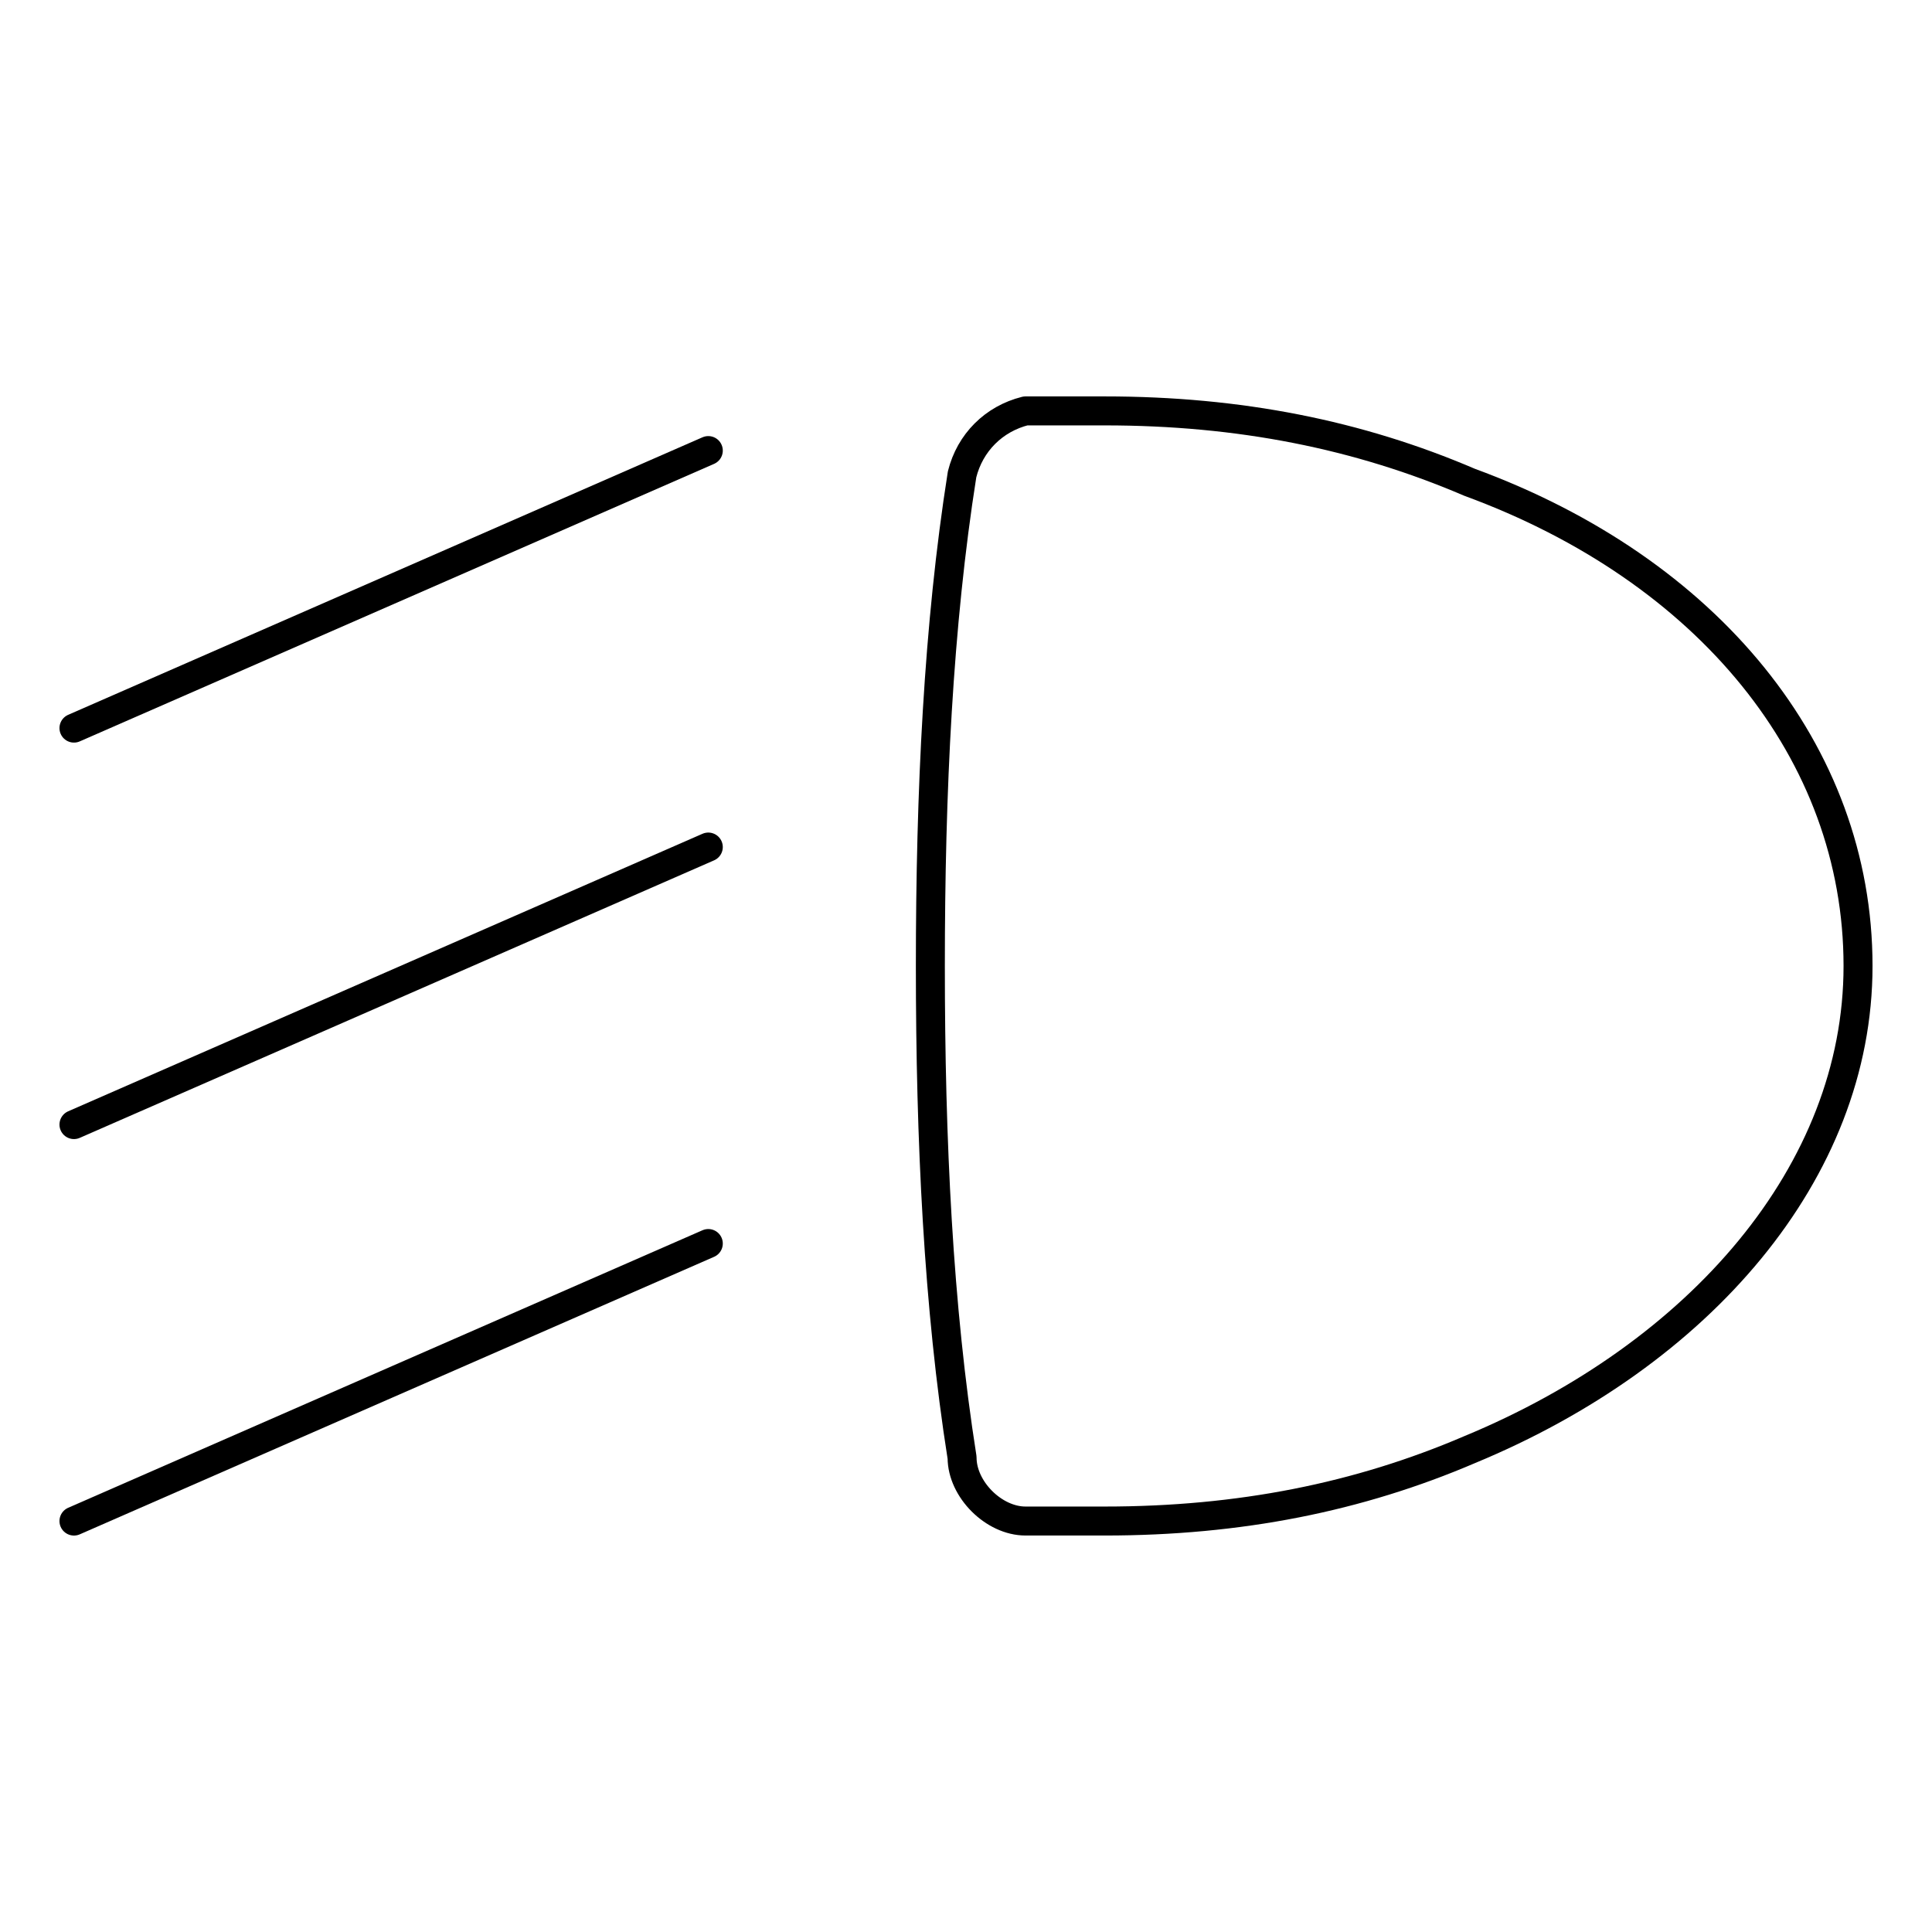 <svg xmlns="http://www.w3.org/2000/svg" fill="none" viewBox="-0.45 -0.45 60 60" id="Dribbed-Beam--Streamline-Ultimate" height="60" width="60">
  <desc>
    Dribbed Beam Streamline Icon: https://streamlinehq.com
  </desc>
  <path stroke="#000000" stroke-linecap="round" stroke-linejoin="round" stroke-miterlimit="10" d="M57.253 29.55c0 6.402 -4.925 12.066 -12.066 15.021 -3.447 1.477 -7.141 2.216 -11.327 2.216l-2.462 0c-0.985 0 -1.97 -0.985 -1.97 -1.97 -0.739 -4.679 -0.985 -9.85 -0.985 -15.268s0.246 -10.589 0.985 -15.268c0.246 -0.985 0.985 -1.724 1.97 -1.97l2.462 0c4.186 0 7.88 0.739 11.327 2.216 7.387 2.709 12.066 8.372 12.066 15.021Z" stroke-width="0.9"></path>
  <path stroke="#000000" stroke-linecap="round" stroke-linejoin="round" stroke-miterlimit="10" d="m1.847 22.162 19.7 -8.619" stroke-width="0.9"></path>
  <path stroke="#000000" stroke-linecap="round" stroke-linejoin="round" stroke-miterlimit="10" d="m1.847 34.475 19.7 -8.619" stroke-width="0.9"></path>
  <path stroke="#000000" stroke-linecap="round" stroke-linejoin="round" stroke-miterlimit="10" d="m1.847 46.788 19.7 -8.619" stroke-width="0.9"></path>
</svg>